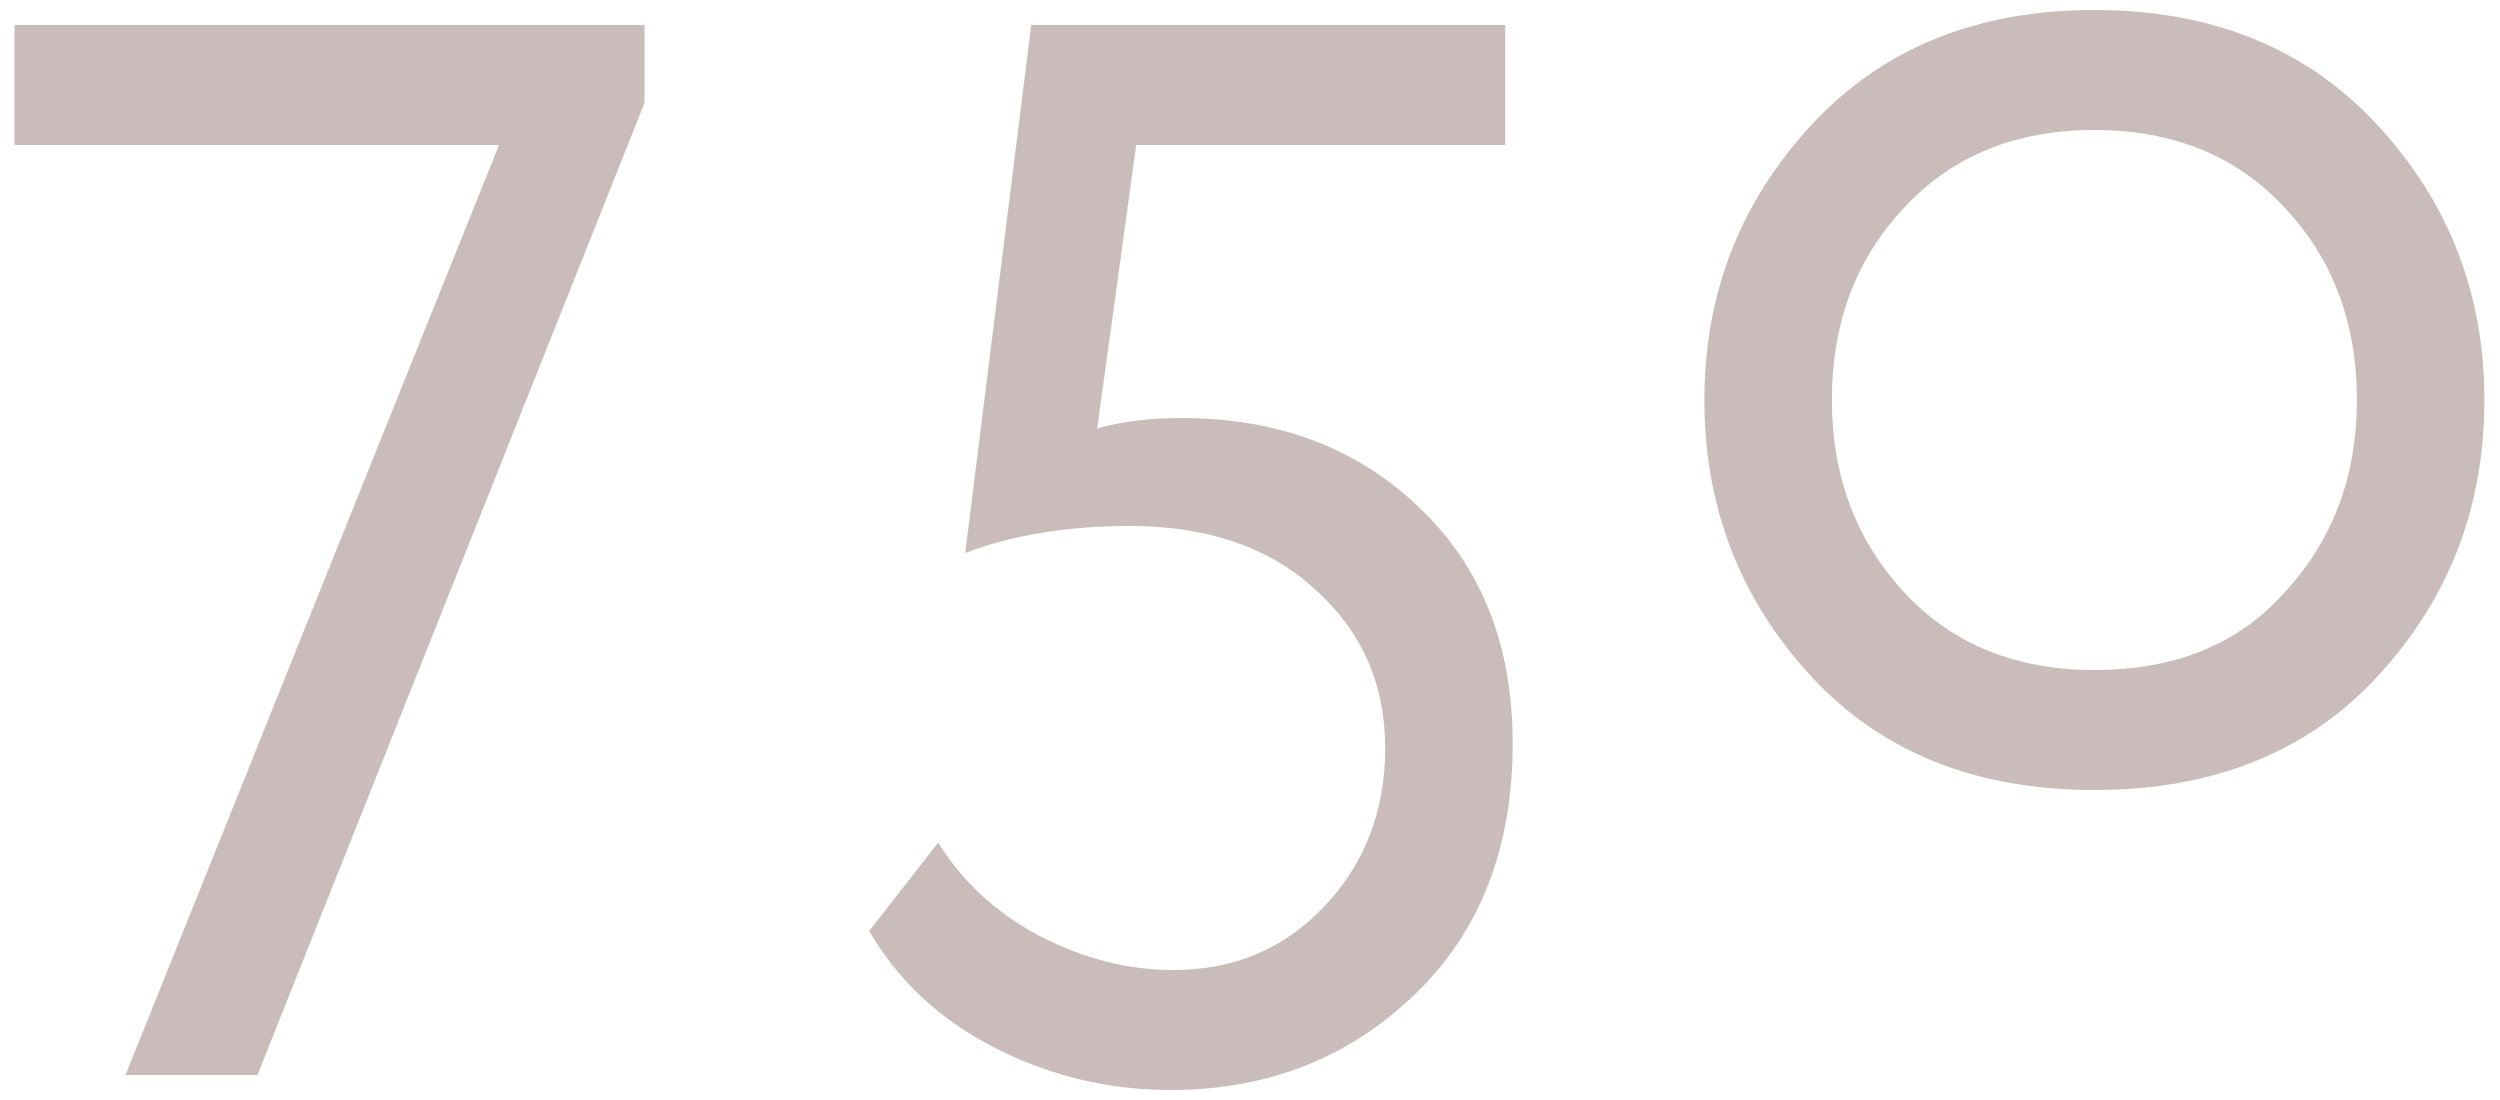 <?xml version="1.0" encoding="UTF-8"?> <svg xmlns="http://www.w3.org/2000/svg" width="100" height="44" viewBox="0 0 100 44" fill="none"> <path d="M19.96 5.8H0.58V1H25.78V4.12L10.3 43H5.02L19.96 5.8ZM38.608 22.12L41.248 1H60.208V5.8H45.448L43.888 17.14C44.848 16.86 45.968 16.72 47.248 16.72C51.128 16.72 54.308 17.92 56.788 20.32C59.268 22.68 60.508 25.82 60.508 29.74C60.508 33.94 59.188 37.3 56.548 39.82C53.908 42.34 50.668 43.6 46.828 43.6C44.348 43.6 42.008 43.04 39.808 41.92C37.608 40.8 35.928 39.24 34.768 37.24L37.528 33.7C38.488 35.26 39.828 36.5 41.548 37.42C43.308 38.34 45.108 38.8 46.948 38.8C49.348 38.8 51.348 37.96 52.948 36.28C54.588 34.56 55.408 32.44 55.408 29.92C55.408 27.36 54.468 25.24 52.588 23.56C50.748 21.88 48.288 21.04 45.208 21.04C42.688 21.04 40.488 21.4 38.608 22.12ZM72.436 27.04C69.596 23.96 68.176 20.28 68.176 16C68.176 11.76 69.596 8.1 72.436 5.02C75.276 1.94 79.056 0.4 83.776 0.4C88.496 0.4 92.276 1.94 95.116 5.02C97.956 8.1 99.376 11.76 99.376 16C99.376 20.28 97.956 23.96 95.116 27.04C92.316 30.08 88.536 31.6 83.776 31.6C79.016 31.6 75.236 30.08 72.436 27.04ZM73.276 16C73.276 19.04 74.236 21.6 76.156 23.68C78.076 25.76 80.616 26.8 83.776 26.8C87.016 26.8 89.556 25.76 91.396 23.68C93.316 21.6 94.276 19.04 94.276 16C94.276 12.92 93.316 10.36 91.396 8.32C89.476 6.24 86.936 5.2 83.776 5.2C80.616 5.2 78.076 6.24 76.156 8.32C74.236 10.36 73.276 12.92 73.276 16Z" fill="#CBBCBC"></path> </svg> 